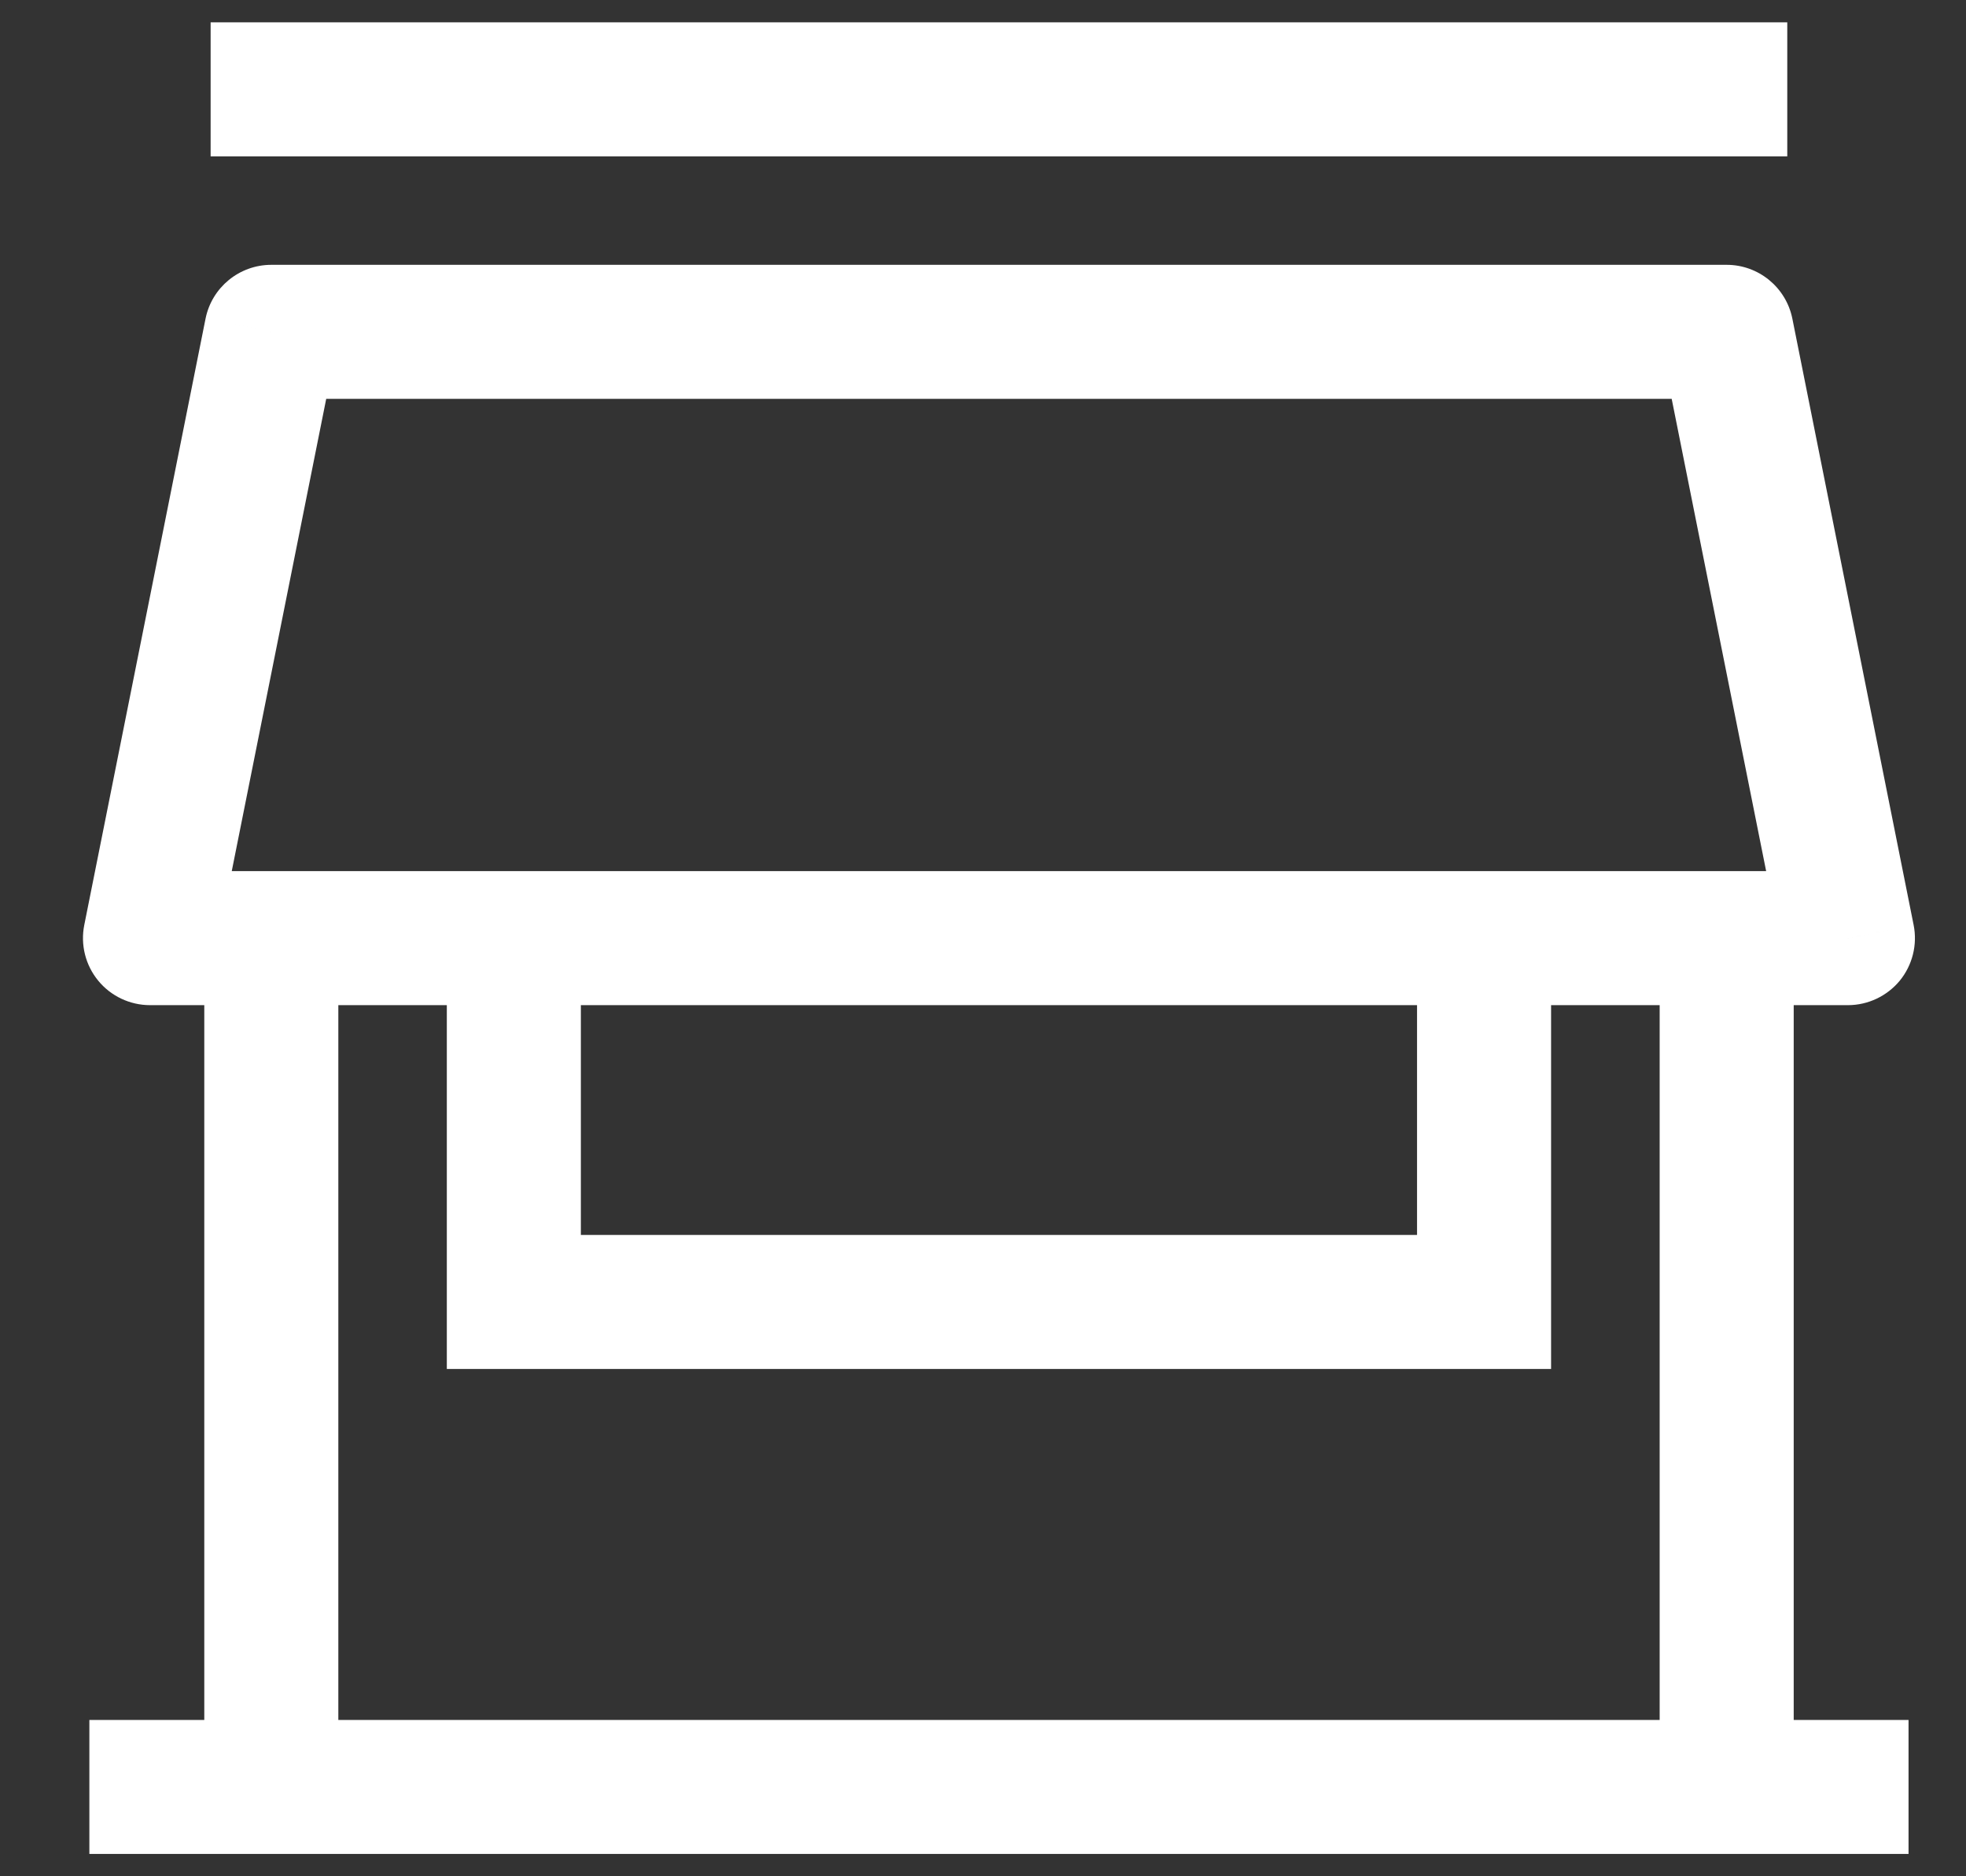 <svg width="22" height="21" viewBox="0 0 22 21" fill="none" xmlns="http://www.w3.org/2000/svg">
  <rect x="0" y="0" width="22" height="21" fill="#333333" stroke="none"/>
  <path d="M3.036 3.714V2.964C2.678 2.964 2.37 3.217 2.3 3.567L3.036 3.714ZM19.322 3.714L20.057 3.567C19.987 3.217 19.679 2.964 19.322 2.964V3.714ZM20.679 10.5V11.25C20.903 11.25 21.116 11.149 21.259 10.976C21.401 10.802 21.458 10.573 21.414 10.353L20.679 10.5ZM1.679 10.5L0.943 10.353C0.899 10.573 0.956 10.802 1.099 10.976C1.241 11.149 1.454 11.25 1.679 11.25V10.5ZM5.75 14.572H5V15.322H5.75V14.572ZM16.607 14.572V15.322H17.357V14.572H16.607ZM1 20.75H21.357V19.25H1V20.75ZM2.286 10.5V20H3.786V10.5H2.286ZM18.572 10.5V20H20.072V10.5H18.572ZM3.036 4.464H19.322V2.964H3.036V4.464ZM18.586 3.861L19.943 10.647L21.414 10.353L20.057 3.567L18.586 3.861ZM20.679 9.75H1.679V11.25H20.679V9.75ZM2.414 10.647L3.771 3.861L2.3 3.567L0.943 10.353L2.414 10.647ZM2.357 1.75H20V0.25H2.357V1.75ZM5 10.5V14.572H6.5V10.5H5ZM5.75 15.322H16.607V13.822H5.75V15.322ZM17.357 14.572V10.5H15.857V14.572H17.357Z" fill="white" />
</svg>
